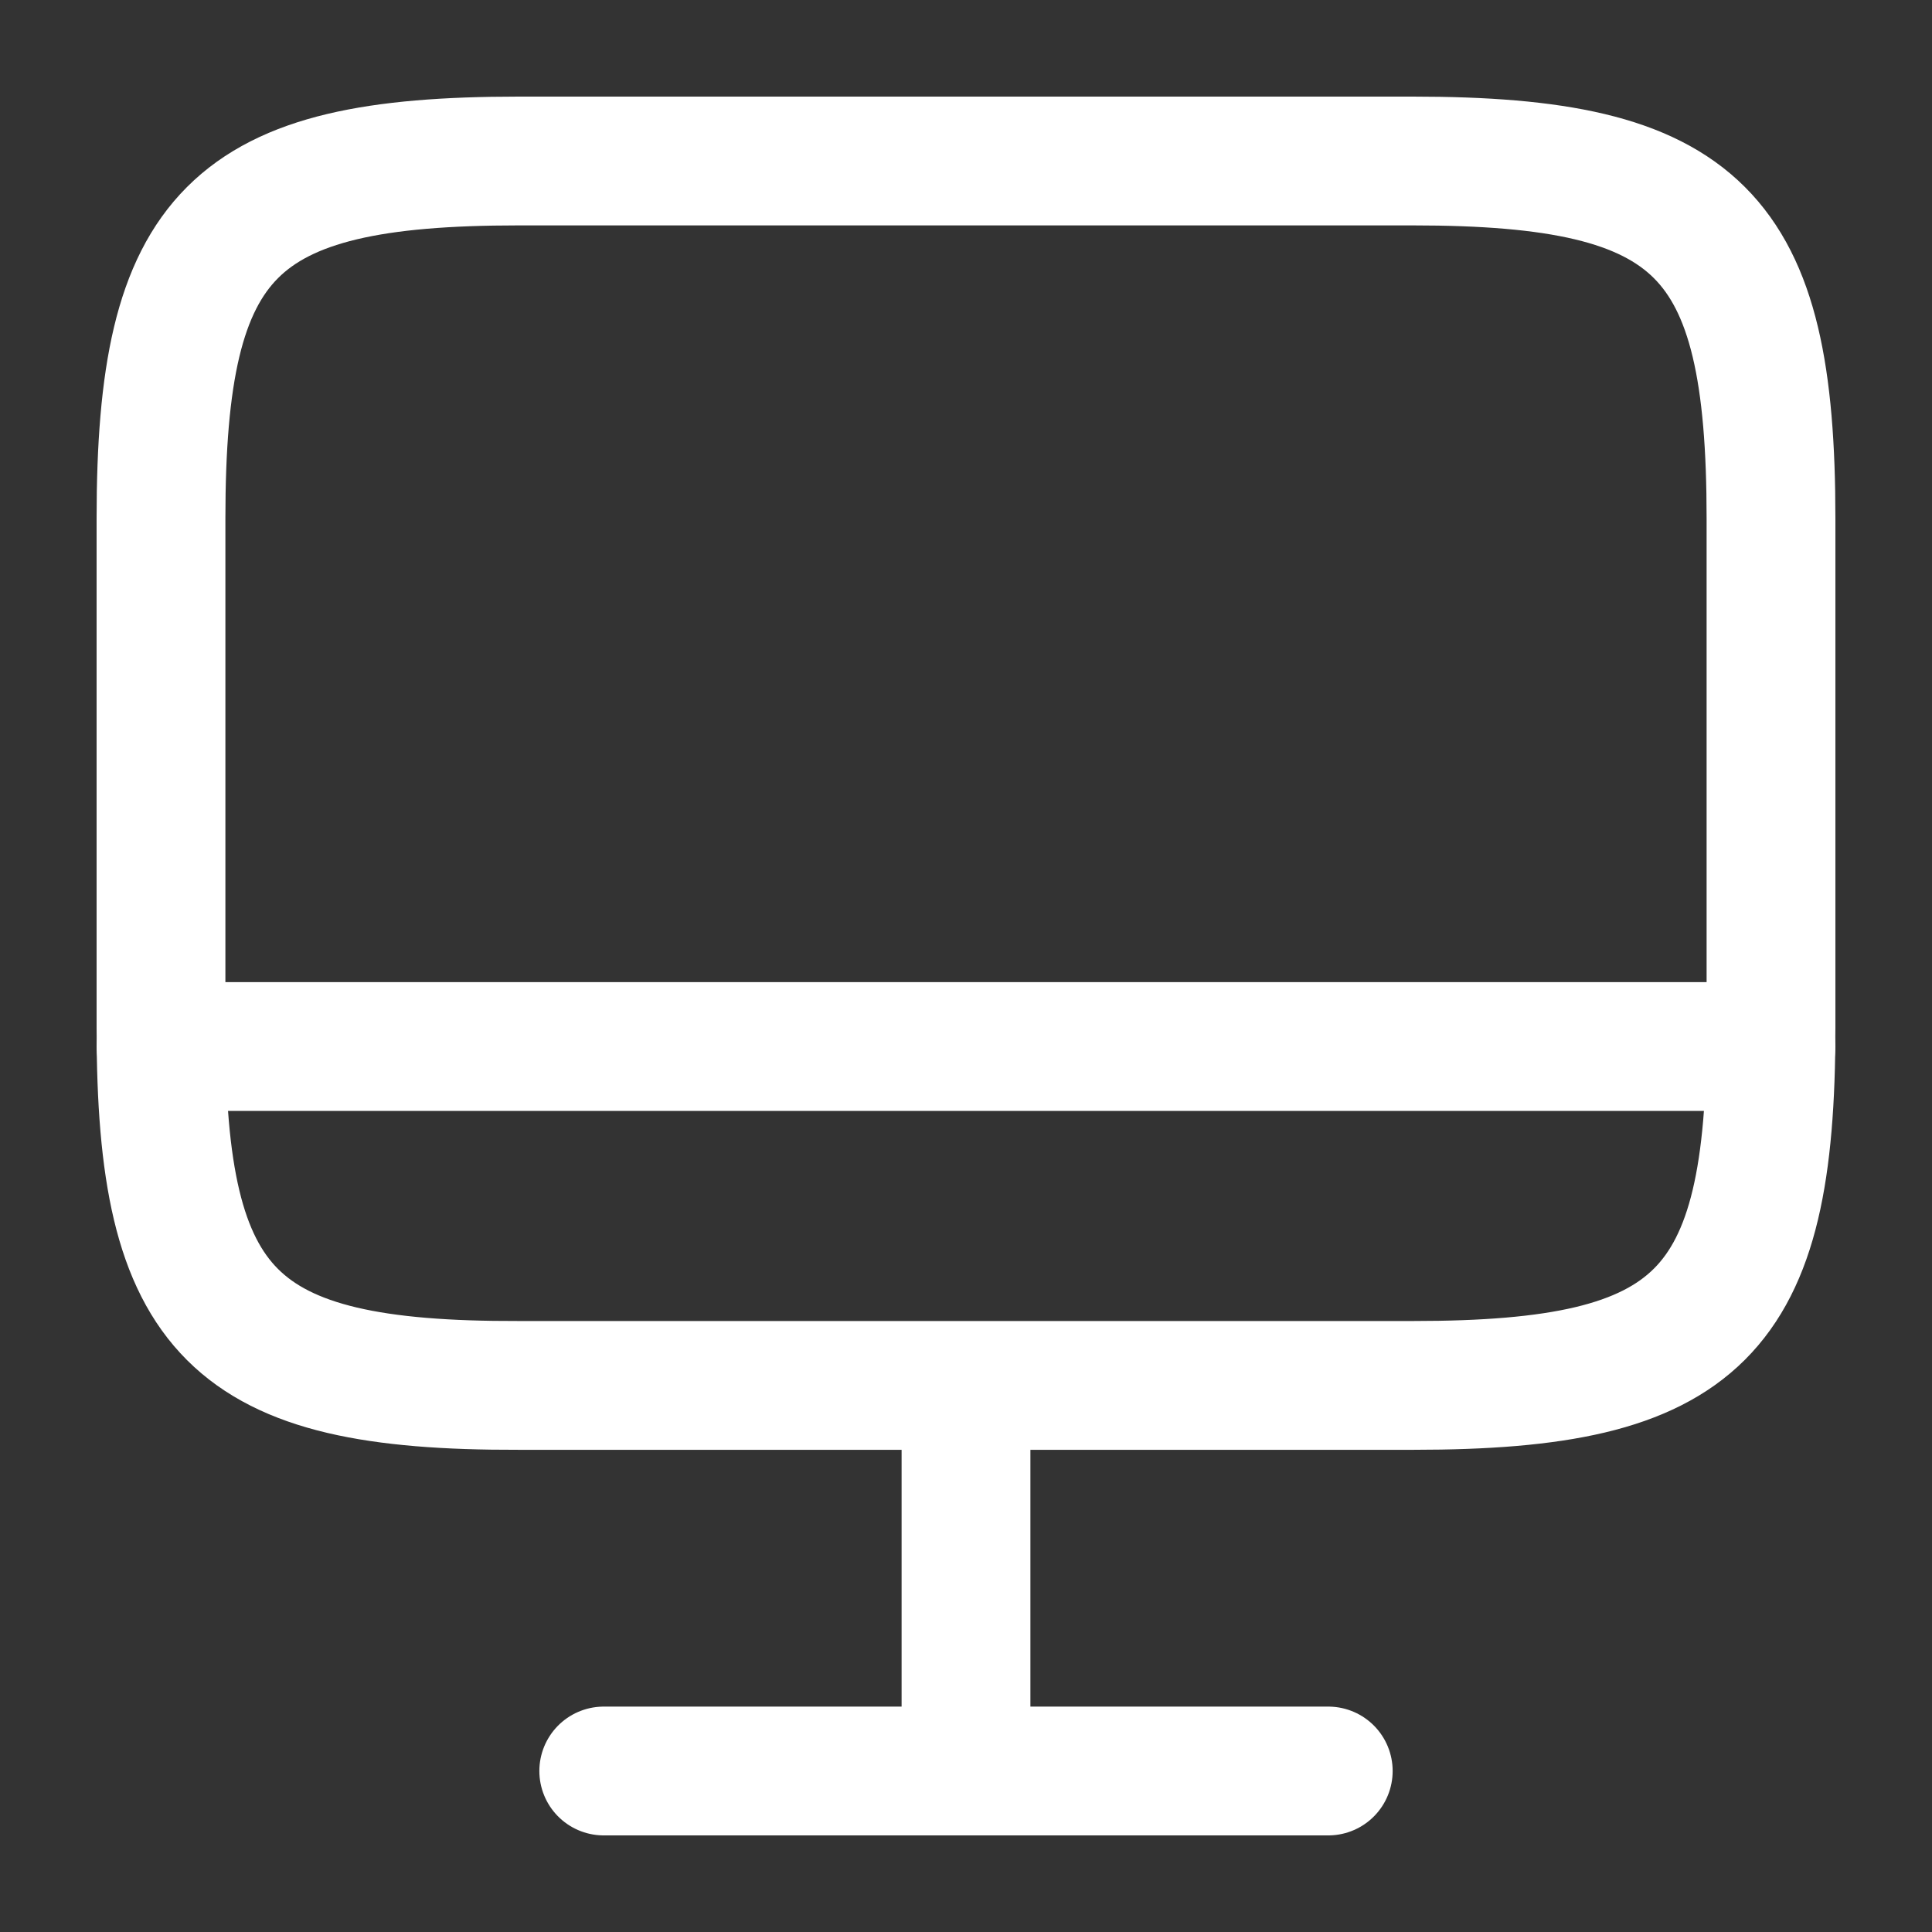 <svg width="60" height="60" viewBox="0 0 60 60" fill="none" xmlns="http://www.w3.org/2000/svg">
<rect x="0" y="0" width="60" height="60" fill="#333333" stroke="none"/>
<g id="vuesax/linear/monitor">
<g id="monitor">
<path id="Vector" d="M16.1 5H43.875C52.775 5 55 7.225 55 16.1V31.925C55 40.825 52.775 43.025 43.9 43.025H16.1C7.225 43.05 5 40.825 5 31.95V16.1C5 7.225 7.225 5 16.1 5Z" stroke="white" stroke-width="4" stroke-linecap="round" stroke-linejoin="round"/>
<path id="Vector_2" d="M30 43.05V55" stroke="white" stroke-width="4" stroke-linecap="round" stroke-linejoin="round"/>
<path id="Vector_3" d="M5 32.5H55" stroke="white" stroke-width="4" stroke-linecap="round" stroke-linejoin="round"/>
<path id="Vector_4" d="M18.75 55H41.25" stroke="white" stroke-width="4" stroke-linecap="round" stroke-linejoin="round"/>
</g>
</g>
</svg>
